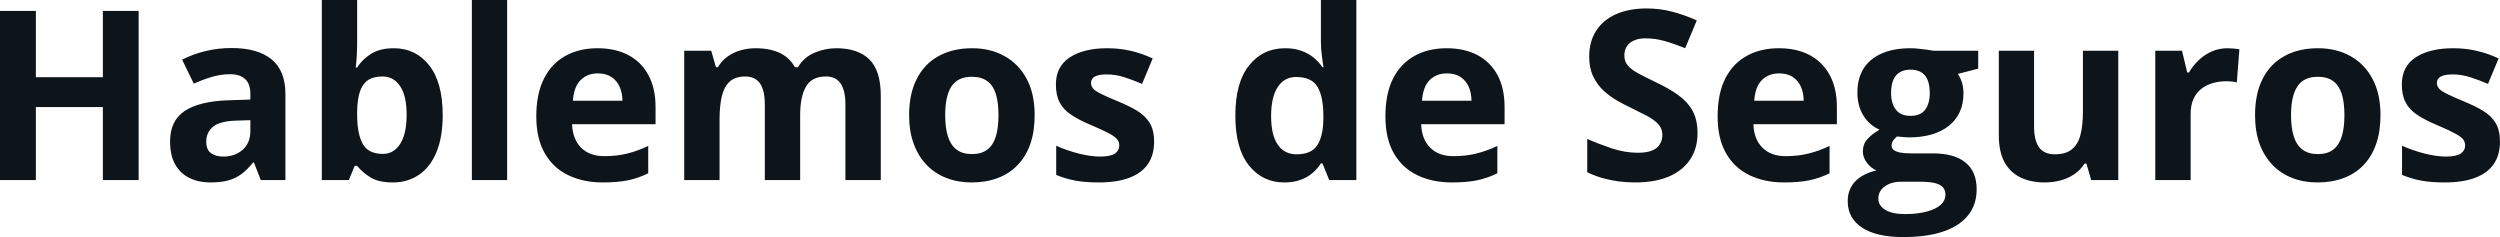 <svg fill="#0d141a" viewBox="0 0 242.544 23" height="100%" width="100%" xmlns="http://www.w3.org/2000/svg"><path preserveAspectRatio="none" d="M13.45 1.06L13.45 17.47L9.98 17.47L9.98 10.39L3.48 10.39L3.48 17.47L0 17.47L0 1.06L3.48 1.06L3.48 7.49L9.98 7.49L9.98 1.06L13.45 1.06ZM22.47 4.66L22.47 4.66Q25.00 4.66 26.35 5.76Q27.69 6.86 27.69 9.11L27.69 9.11L27.69 17.47L25.30 17.47L24.64 15.77L24.55 15.77Q24.01 16.44 23.45 16.87Q22.89 17.29 22.16 17.50Q21.43 17.70 20.38 17.70L20.38 17.70Q19.27 17.70 18.39 17.27Q17.51 16.85 17.00 15.96Q16.50 15.08 16.50 13.72L16.50 13.72Q16.50 11.72 17.90 10.78Q19.31 9.83 22.11 9.73L22.11 9.73L24.29 9.66L24.29 9.11Q24.29 8.12 23.77 7.66Q23.26 7.20 22.34 7.20L22.34 7.20Q21.43 7.20 20.55 7.46Q19.68 7.72 18.80 8.11L18.80 8.11L17.67 5.79Q18.67 5.27 19.91 4.96Q21.15 4.66 22.47 4.66ZM24.29 12.69L24.29 11.66L22.97 11.70Q21.30 11.75 20.66 12.30Q20.01 12.85 20.01 13.75L20.01 13.75Q20.01 14.53 20.47 14.86Q20.93 15.19 21.67 15.19L21.67 15.19Q22.78 15.19 23.53 14.54Q24.29 13.89 24.29 12.69L24.29 12.69ZM31.22 0L34.65 0L34.65 4.07Q34.65 4.77 34.61 5.47Q34.57 6.17 34.51 6.55L34.51 6.55L34.65 6.55Q35.14 5.77 35.99 5.23Q36.85 4.68 38.21 4.68L38.21 4.68Q40.32 4.68 41.63 6.33Q42.95 7.98 42.95 11.17L42.95 11.17Q42.95 13.32 42.34 14.77Q41.73 16.23 40.64 16.96Q39.55 17.70 38.12 17.70L38.12 17.70Q36.73 17.70 35.94 17.21Q35.14 16.71 34.65 16.09L34.65 16.09L34.41 16.09L33.84 17.47L31.22 17.47L31.22 0ZM37.11 7.42L37.11 7.42Q36.21 7.42 35.68 7.79Q35.15 8.16 34.91 8.91Q34.67 9.65 34.65 10.78L34.65 10.78L34.65 11.15Q34.65 12.98 35.19 13.95Q35.72 14.93 37.15 14.93L37.15 14.93Q38.21 14.93 38.83 13.95Q39.45 12.97 39.45 11.13L39.45 11.13Q39.45 9.29 38.82 8.36Q38.19 7.42 37.11 7.42ZM49.20 0L49.20 17.47L45.78 17.47L45.78 0L49.20 0ZM57.97 4.68L57.97 4.68Q59.71 4.68 60.97 5.35Q62.23 6.02 62.91 7.29Q63.60 8.56 63.60 10.39L63.60 10.39L63.60 12.05L55.50 12.05Q55.56 13.50 56.37 14.32Q57.19 15.15 58.63 15.15L58.63 15.15Q59.84 15.15 60.84 14.90Q61.83 14.66 62.89 14.16L62.89 14.16L62.89 16.81Q61.96 17.27 60.94 17.49Q59.93 17.70 58.48 17.70L58.48 17.70Q56.59 17.70 55.14 17.00Q53.68 16.31 52.86 14.88Q52.03 13.45 52.03 11.29L52.03 11.29Q52.03 9.09 52.78 7.62Q53.52 6.15 54.86 5.42Q56.20 4.68 57.97 4.68ZM57.99 7.12L57.99 7.12Q56.99 7.12 56.34 7.76Q55.68 8.40 55.58 9.77L55.58 9.77L60.39 9.77Q60.38 9.01 60.11 8.41Q59.85 7.82 59.32 7.47Q58.80 7.12 57.99 7.12ZM81.13 4.68L81.13 4.68Q83.26 4.68 84.36 5.78Q85.45 6.87 85.45 9.29L85.45 9.29L85.45 17.47L82.02 17.47L82.02 10.14Q82.02 8.79 81.56 8.11Q81.10 7.42 80.13 7.42L80.13 7.42Q78.77 7.42 78.20 8.39Q77.63 9.37 77.63 11.17L77.63 11.17L77.63 17.47L74.20 17.47L74.20 10.14Q74.20 9.24 74.00 8.64Q73.80 8.03 73.38 7.73Q72.96 7.42 72.31 7.42L72.31 7.42Q71.36 7.42 70.81 7.90Q70.27 8.38 70.04 9.30Q69.81 10.23 69.81 11.57L69.81 11.57L69.81 17.47L66.38 17.47L66.38 4.92L69 4.92L69.46 6.52L69.65 6.52Q70.03 5.87 70.61 5.47Q71.19 5.06 71.89 4.87Q72.58 4.68 73.30 4.68L73.30 4.68Q74.68 4.68 75.64 5.13Q76.60 5.58 77.12 6.52L77.12 6.52L77.42 6.52Q77.98 5.56 79.01 5.12Q80.04 4.68 81.13 4.68ZM100.38 11.17L100.38 11.17Q100.38 12.75 99.96 13.96Q99.54 15.17 98.73 16.01Q97.93 16.85 96.80 17.27Q95.67 17.70 94.26 17.70L94.26 17.70Q92.93 17.70 91.83 17.27Q90.72 16.85 89.91 16.01Q89.09 15.17 88.65 13.96Q88.20 12.75 88.20 11.17L88.20 11.17Q88.20 9.09 88.95 7.64Q89.69 6.19 91.06 5.44Q92.43 4.68 94.32 4.68L94.32 4.68Q96.09 4.68 97.45 5.44Q98.82 6.19 99.60 7.64Q100.38 9.09 100.38 11.17ZM91.70 11.17L91.70 11.17Q91.70 12.41 91.97 13.25Q92.24 14.09 92.81 14.52Q93.38 14.95 94.30 14.95L94.30 14.95Q95.21 14.95 95.78 14.52Q96.35 14.09 96.61 13.25Q96.87 12.41 96.87 11.17L96.87 11.17Q96.87 9.93 96.61 9.10Q96.35 8.28 95.77 7.86Q95.20 7.45 94.28 7.45L94.28 7.45Q92.92 7.45 92.31 8.38Q91.70 9.31 91.70 11.17ZM111.97 13.75L111.97 13.75Q111.97 15.03 111.37 15.91Q110.77 16.79 109.58 17.24Q108.39 17.70 106.61 17.70L106.61 17.70Q105.30 17.70 104.36 17.53Q103.42 17.36 102.47 16.97L102.47 16.97L102.47 14.14Q103.49 14.60 104.66 14.90Q105.84 15.19 106.72 15.19L106.72 15.19Q107.72 15.19 108.16 14.90Q108.59 14.60 108.59 14.12L108.59 14.12Q108.59 13.80 108.41 13.55Q108.24 13.30 107.67 12.98Q107.09 12.66 105.87 12.14L105.87 12.14Q104.69 11.65 103.93 11.14Q103.17 10.64 102.81 9.94Q102.44 9.25 102.44 8.19L102.44 8.19Q102.44 6.45 103.80 5.56Q105.15 4.68 107.42 4.68L107.42 4.68Q108.59 4.68 109.65 4.92Q110.71 5.15 111.83 5.67L111.83 5.67L110.80 8.14Q109.87 7.74 109.04 7.48Q108.22 7.22 107.36 7.22L107.36 7.22Q106.61 7.22 106.23 7.42Q105.85 7.63 105.85 8.04L105.85 8.04Q105.85 8.34 106.04 8.58Q106.24 8.82 106.81 9.10Q107.37 9.39 108.48 9.84L108.48 9.84Q109.54 10.28 110.33 10.75Q111.11 11.23 111.54 11.93Q111.97 12.63 111.97 13.75ZM124.59 17.70L124.59 17.70Q122.49 17.70 121.17 16.05Q119.85 14.41 119.85 11.22L119.85 11.22Q119.85 8.00 121.19 6.34Q122.52 4.68 124.68 4.68L124.68 4.68Q125.58 4.68 126.26 4.93Q126.95 5.18 127.45 5.59Q127.95 6.01 128.30 6.52L128.30 6.52L128.41 6.52Q128.34 6.17 128.25 5.46Q128.15 4.76 128.15 4.02L128.15 4.02L128.15 0L131.59 0L131.59 17.47L128.96 17.47L128.30 15.85L128.15 15.85Q127.83 16.36 127.34 16.78Q126.85 17.21 126.17 17.45Q125.50 17.70 124.59 17.70ZM125.79 14.97L125.79 14.97Q127.20 14.97 127.77 14.13Q128.35 13.30 128.39 11.61L128.39 11.61L128.39 11.24Q128.39 9.41 127.83 8.44Q127.26 7.47 125.74 7.47L125.74 7.47Q124.60 7.47 123.96 8.45Q123.32 9.42 123.32 11.26L123.32 11.26Q123.32 13.11 123.97 14.04Q124.61 14.97 125.79 14.97ZM140.35 4.68L140.35 4.68Q142.09 4.68 143.35 5.35Q144.60 6.02 145.29 7.29Q145.97 8.56 145.97 10.39L145.97 10.39L145.97 12.05L137.88 12.05Q137.93 13.50 138.75 14.32Q139.56 15.15 141.01 15.15L141.01 15.15Q142.21 15.15 143.21 14.90Q144.21 14.66 145.27 14.16L145.27 14.16L145.27 16.81Q144.33 17.27 143.32 17.49Q142.30 17.70 140.85 17.70L140.85 17.70Q138.97 17.70 137.51 17.00Q136.06 16.31 135.23 14.88Q134.41 13.45 134.41 11.29L134.41 11.29Q134.41 9.09 135.15 7.62Q135.90 6.15 137.24 5.42Q138.57 4.68 140.35 4.68ZM140.37 7.12L140.37 7.12Q139.37 7.12 138.71 7.76Q138.06 8.40 137.96 9.77L137.96 9.77L142.76 9.77Q142.75 9.01 142.49 8.41Q142.22 7.82 141.70 7.47Q141.18 7.12 140.37 7.12ZM164.69 12.92L164.69 12.92Q164.69 14.38 163.99 15.45Q163.28 16.53 161.93 17.12Q160.57 17.70 158.64 17.70L158.64 17.70Q157.79 17.70 156.97 17.59Q156.16 17.47 155.41 17.26Q154.67 17.04 153.99 16.71L153.99 16.71L153.99 13.48Q155.16 13.99 156.42 14.41Q157.68 14.82 158.91 14.82L158.91 14.82Q159.76 14.82 160.29 14.60Q160.81 14.38 161.04 13.98Q161.28 13.59 161.28 13.08L161.28 13.08Q161.28 12.47 160.87 12.03Q160.45 11.59 159.73 11.21Q159.00 10.83 158.09 10.39L158.09 10.39Q157.52 10.12 156.84 9.73Q156.17 9.34 155.56 8.78Q154.96 8.22 154.57 7.42Q154.18 6.61 154.18 5.49L154.18 5.49Q154.18 4.02 154.86 2.98Q155.53 1.93 156.78 1.38Q158.04 0.82 159.74 0.82L159.74 0.82Q161.02 0.82 162.18 1.12Q163.35 1.42 164.62 1.98L164.62 1.98L163.49 4.68Q162.36 4.22 161.46 3.97Q160.56 3.72 159.63 3.72L159.63 3.72Q158.98 3.72 158.52 3.93Q158.06 4.13 157.82 4.51Q157.59 4.89 157.59 5.38L157.59 5.38Q157.59 5.96 157.93 6.36Q158.27 6.76 158.96 7.13Q159.65 7.50 160.69 8.00L160.69 8.00Q161.94 8.59 162.84 9.24Q163.73 9.88 164.21 10.75Q164.69 11.62 164.69 12.92ZM172.58 4.68L172.58 4.68Q174.32 4.68 175.58 5.35Q176.83 6.02 177.52 7.29Q178.21 8.56 178.21 10.39L178.21 10.39L178.21 12.05L170.11 12.05Q170.16 13.50 170.98 14.32Q171.79 15.15 173.24 15.15L173.24 15.15Q174.44 15.15 175.44 14.90Q176.44 14.66 177.50 14.16L177.50 14.16L177.50 16.81Q176.57 17.27 175.55 17.49Q174.53 17.70 173.08 17.70L173.08 17.70Q171.20 17.70 169.74 17.00Q168.29 16.31 167.46 14.88Q166.64 13.45 166.64 11.29L166.64 11.29Q166.64 9.09 167.38 7.62Q168.13 6.15 169.47 5.42Q170.80 4.68 172.58 4.68ZM172.60 7.12L172.60 7.12Q171.60 7.12 170.94 7.76Q170.29 8.40 170.19 9.77L170.19 9.77L174.99 9.77Q174.98 9.01 174.72 8.41Q174.45 7.82 173.93 7.47Q173.41 7.12 172.60 7.12ZM184.66 23L184.66 23Q182.03 23 180.65 22.08Q179.26 21.17 179.26 19.52L179.26 19.52Q179.26 18.38 179.97 17.62Q180.68 16.86 182.05 16.53L182.05 16.53Q181.52 16.31 181.13 15.80Q180.73 15.28 180.73 14.71L180.73 14.71Q180.73 13.99 181.15 13.52Q181.56 13.04 182.35 12.58L182.35 12.58Q181.36 12.15 180.78 11.21Q180.20 10.26 180.20 8.98L180.20 8.98Q180.20 7.61 180.80 6.65Q181.41 5.69 182.56 5.19Q183.71 4.68 185.36 4.68L185.36 4.68Q185.71 4.68 186.17 4.73Q186.63 4.77 187.02 4.83Q187.40 4.89 187.54 4.92L187.54 4.92L191.92 4.92L191.92 6.66L189.95 7.17Q190.22 7.58 190.36 8.05Q190.49 8.52 190.49 9.05L190.49 9.05Q190.49 11.07 189.08 12.20Q187.67 13.33 185.17 13.33L185.17 13.33Q184.57 13.30 184.04 13.24L184.04 13.24Q183.79 13.44 183.65 13.67Q183.52 13.89 183.52 14.14L183.52 14.14Q183.52 14.39 183.72 14.55Q183.93 14.71 184.35 14.80Q184.77 14.88 185.40 14.88L185.40 14.88L187.54 14.88Q189.60 14.88 190.69 15.77Q191.77 16.65 191.77 18.37L191.77 18.37Q191.77 20.57 189.94 21.79Q188.10 23 184.66 23ZM184.81 20.77L184.81 20.77Q186.03 20.77 186.91 20.53Q187.80 20.30 188.27 19.88Q188.74 19.46 188.74 18.88L188.74 18.88Q188.74 18.41 188.46 18.13Q188.19 17.86 187.63 17.74Q187.08 17.63 186.21 17.63L186.21 17.63L184.44 17.63Q183.81 17.63 183.31 17.83Q182.81 18.04 182.52 18.40Q182.23 18.77 182.23 19.25L182.23 19.25Q182.23 19.96 182.91 20.36Q183.58 20.77 184.81 20.77ZM185.36 11.24L185.36 11.24Q186.32 11.24 186.77 10.65Q187.22 10.05 187.22 9.03L187.22 9.03Q187.22 7.90 186.76 7.33Q186.29 6.76 185.36 6.76L185.36 6.76Q184.42 6.76 183.94 7.33Q183.47 7.90 183.47 9.03L183.47 9.03Q183.47 10.05 183.94 10.65Q184.40 11.24 185.36 11.24ZM202.08 4.92L205.51 4.92L205.51 17.47L202.88 17.47L202.42 15.87L202.24 15.87Q201.83 16.51 201.23 16.91Q200.62 17.32 199.89 17.51Q199.16 17.70 198.38 17.70L198.38 17.70Q197.03 17.70 196.03 17.22Q195.03 16.74 194.47 15.73Q193.92 14.72 193.92 13.11L193.92 13.11L193.92 4.92L197.34 4.92L197.34 12.25Q197.34 13.60 197.82 14.29Q198.31 14.97 199.36 14.97L199.36 14.97Q200.41 14.97 201.00 14.49Q201.60 14.02 201.84 13.09Q202.08 12.16 202.08 10.83L202.08 10.83L202.08 4.92ZM216.11 4.68L216.11 4.68Q216.37 4.68 216.71 4.71Q217.05 4.74 217.26 4.78L217.26 4.78L217.01 8.00Q216.84 7.94 216.53 7.91Q216.22 7.88 216.00 7.88L216.00 7.88Q215.33 7.88 214.71 8.05Q214.09 8.22 213.59 8.60Q213.10 8.97 212.81 9.59Q212.53 10.20 212.53 11.08L212.53 11.08L212.53 17.47L209.10 17.47L209.10 4.92L211.69 4.92L212.20 7.03L212.37 7.03Q212.74 6.39 213.29 5.86Q213.85 5.32 214.56 5.00Q215.28 4.68 216.11 4.68ZM230.95 11.17L230.95 11.17Q230.95 12.75 230.53 13.96Q230.11 15.17 229.31 16.01Q228.51 16.85 227.38 17.27Q226.25 17.70 224.83 17.70L224.83 17.70Q223.51 17.70 222.40 17.27Q221.30 16.85 220.48 16.01Q219.67 15.17 219.22 13.96Q218.78 12.75 218.78 11.17L218.78 11.17Q218.78 9.09 219.52 7.64Q220.26 6.19 221.63 5.44Q223.00 4.68 224.90 4.68L224.90 4.68Q226.66 4.68 228.03 5.44Q229.39 6.19 230.17 7.64Q230.95 9.09 230.95 11.17ZM222.27 11.17L222.27 11.17Q222.27 12.41 222.54 13.25Q222.81 14.09 223.39 14.52Q223.96 14.95 224.88 14.95L224.88 14.95Q225.79 14.95 226.36 14.52Q226.92 14.09 227.19 13.25Q227.45 12.41 227.45 11.17L227.45 11.17Q227.45 9.93 227.19 9.10Q226.92 8.28 226.35 7.86Q225.78 7.45 224.86 7.45L224.86 7.45Q223.50 7.45 222.89 8.38Q222.27 9.31 222.27 11.17ZM242.54 13.75L242.54 13.75Q242.54 15.03 241.94 15.91Q241.34 16.79 240.15 17.24Q238.96 17.70 237.19 17.70L237.19 17.70Q235.87 17.70 234.94 17.53Q234.00 17.36 233.04 16.97L233.04 16.97L233.04 14.14Q234.07 14.60 235.24 14.90Q236.41 15.19 237.30 15.19L237.30 15.19Q238.30 15.19 238.73 14.90Q239.16 14.60 239.16 14.12L239.16 14.12Q239.16 13.80 238.99 13.55Q238.82 13.30 238.24 12.98Q237.67 12.66 236.45 12.14L236.45 12.14Q235.27 11.65 234.51 11.14Q233.75 10.64 233.39 9.94Q233.02 9.25 233.02 8.19L233.02 8.19Q233.02 6.45 234.37 5.56Q235.73 4.68 238.00 4.68L238.00 4.68Q239.16 4.68 240.23 4.92Q241.29 5.15 242.41 5.67L242.41 5.67L241.38 8.14Q240.44 7.74 239.62 7.48Q238.79 7.22 237.94 7.22L237.94 7.22Q237.19 7.22 236.81 7.42Q236.42 7.63 236.42 8.04L236.42 8.04Q236.42 8.34 236.62 8.58Q236.82 8.82 237.38 9.10Q237.95 9.39 239.05 9.84L239.05 9.84Q240.12 10.28 240.90 10.75Q241.69 11.23 242.12 11.93Q242.54 12.63 242.54 13.75Z"></path></svg>